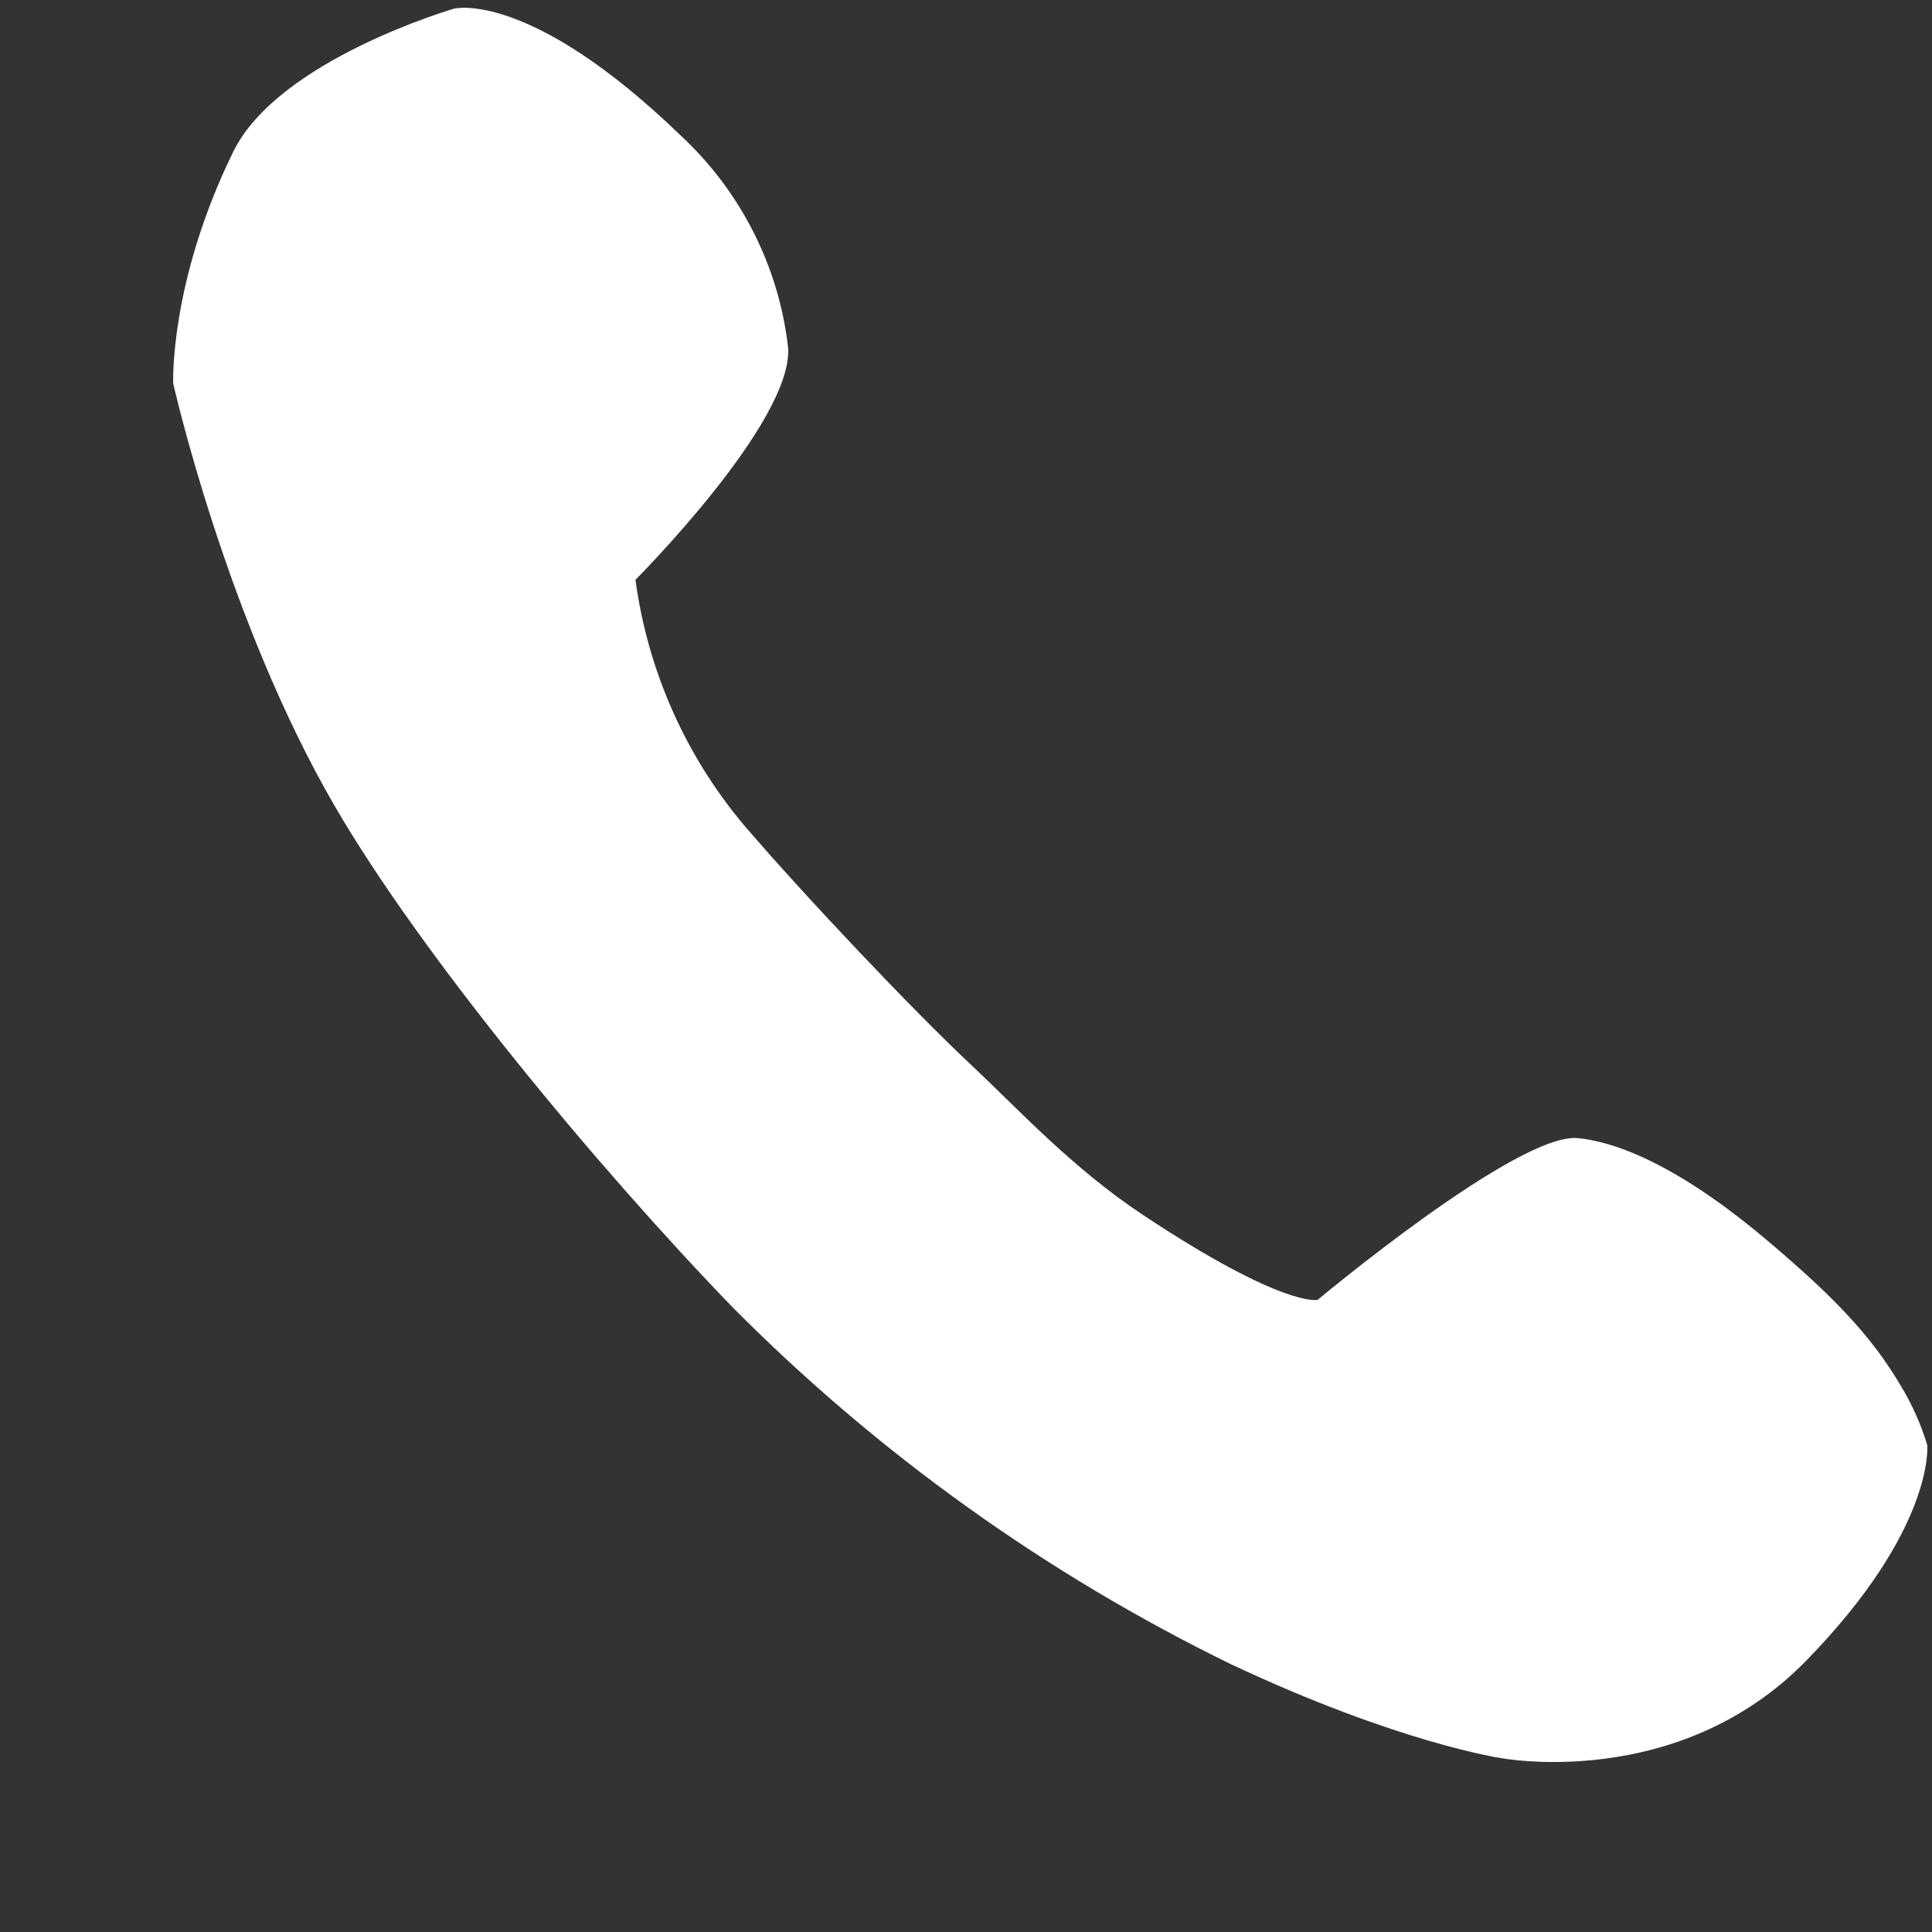 <svg width="11" height="11" viewBox="0 0 11 11" fill="none" xmlns="http://www.w3.org/2000/svg">
<rect x="0" y="0" width="11" height="11" fill="#333333" stroke="none"/>
<path fill-rule="evenodd" clip-rule="evenodd" d="M0.986 2.182C0.986 2.182 0.964 1.607 1.328 0.864C1.585 0.339 2.586 0.049 2.586 0.049C2.586 0.049 3.014 -0.06 3.874 0.77C4.216 1.087 4.434 1.515 4.487 1.978C4.518 2.4 3.618 3.301 3.618 3.301C3.688 3.818 3.903 4.304 4.24 4.703C4.594 5.115 5.203 5.757 5.523 6.057C5.797 6.314 6.103 6.649 6.51 6.919C7.31 7.449 7.502 7.401 7.502 7.401C7.502 7.401 8.642 6.447 8.983 6.48C9.243 6.506 9.61 6.677 10.079 7.077C10.428 7.374 10.652 7.598 10.827 7.898C10.889 8.001 10.938 8.112 10.973 8.228C10.973 8.228 11.019 8.702 10.283 9.456C9.551 10.205 8.541 10.009 8.541 10.009C8.541 10.009 7.96 9.923 7.01 9.476C5.958 8.963 5 8.277 4.175 7.447C3.405 6.652 2.396 5.435 1.905 4.588C1.287 3.524 0.986 2.182 0.986 2.182Z" fill="white"/>
</svg>
